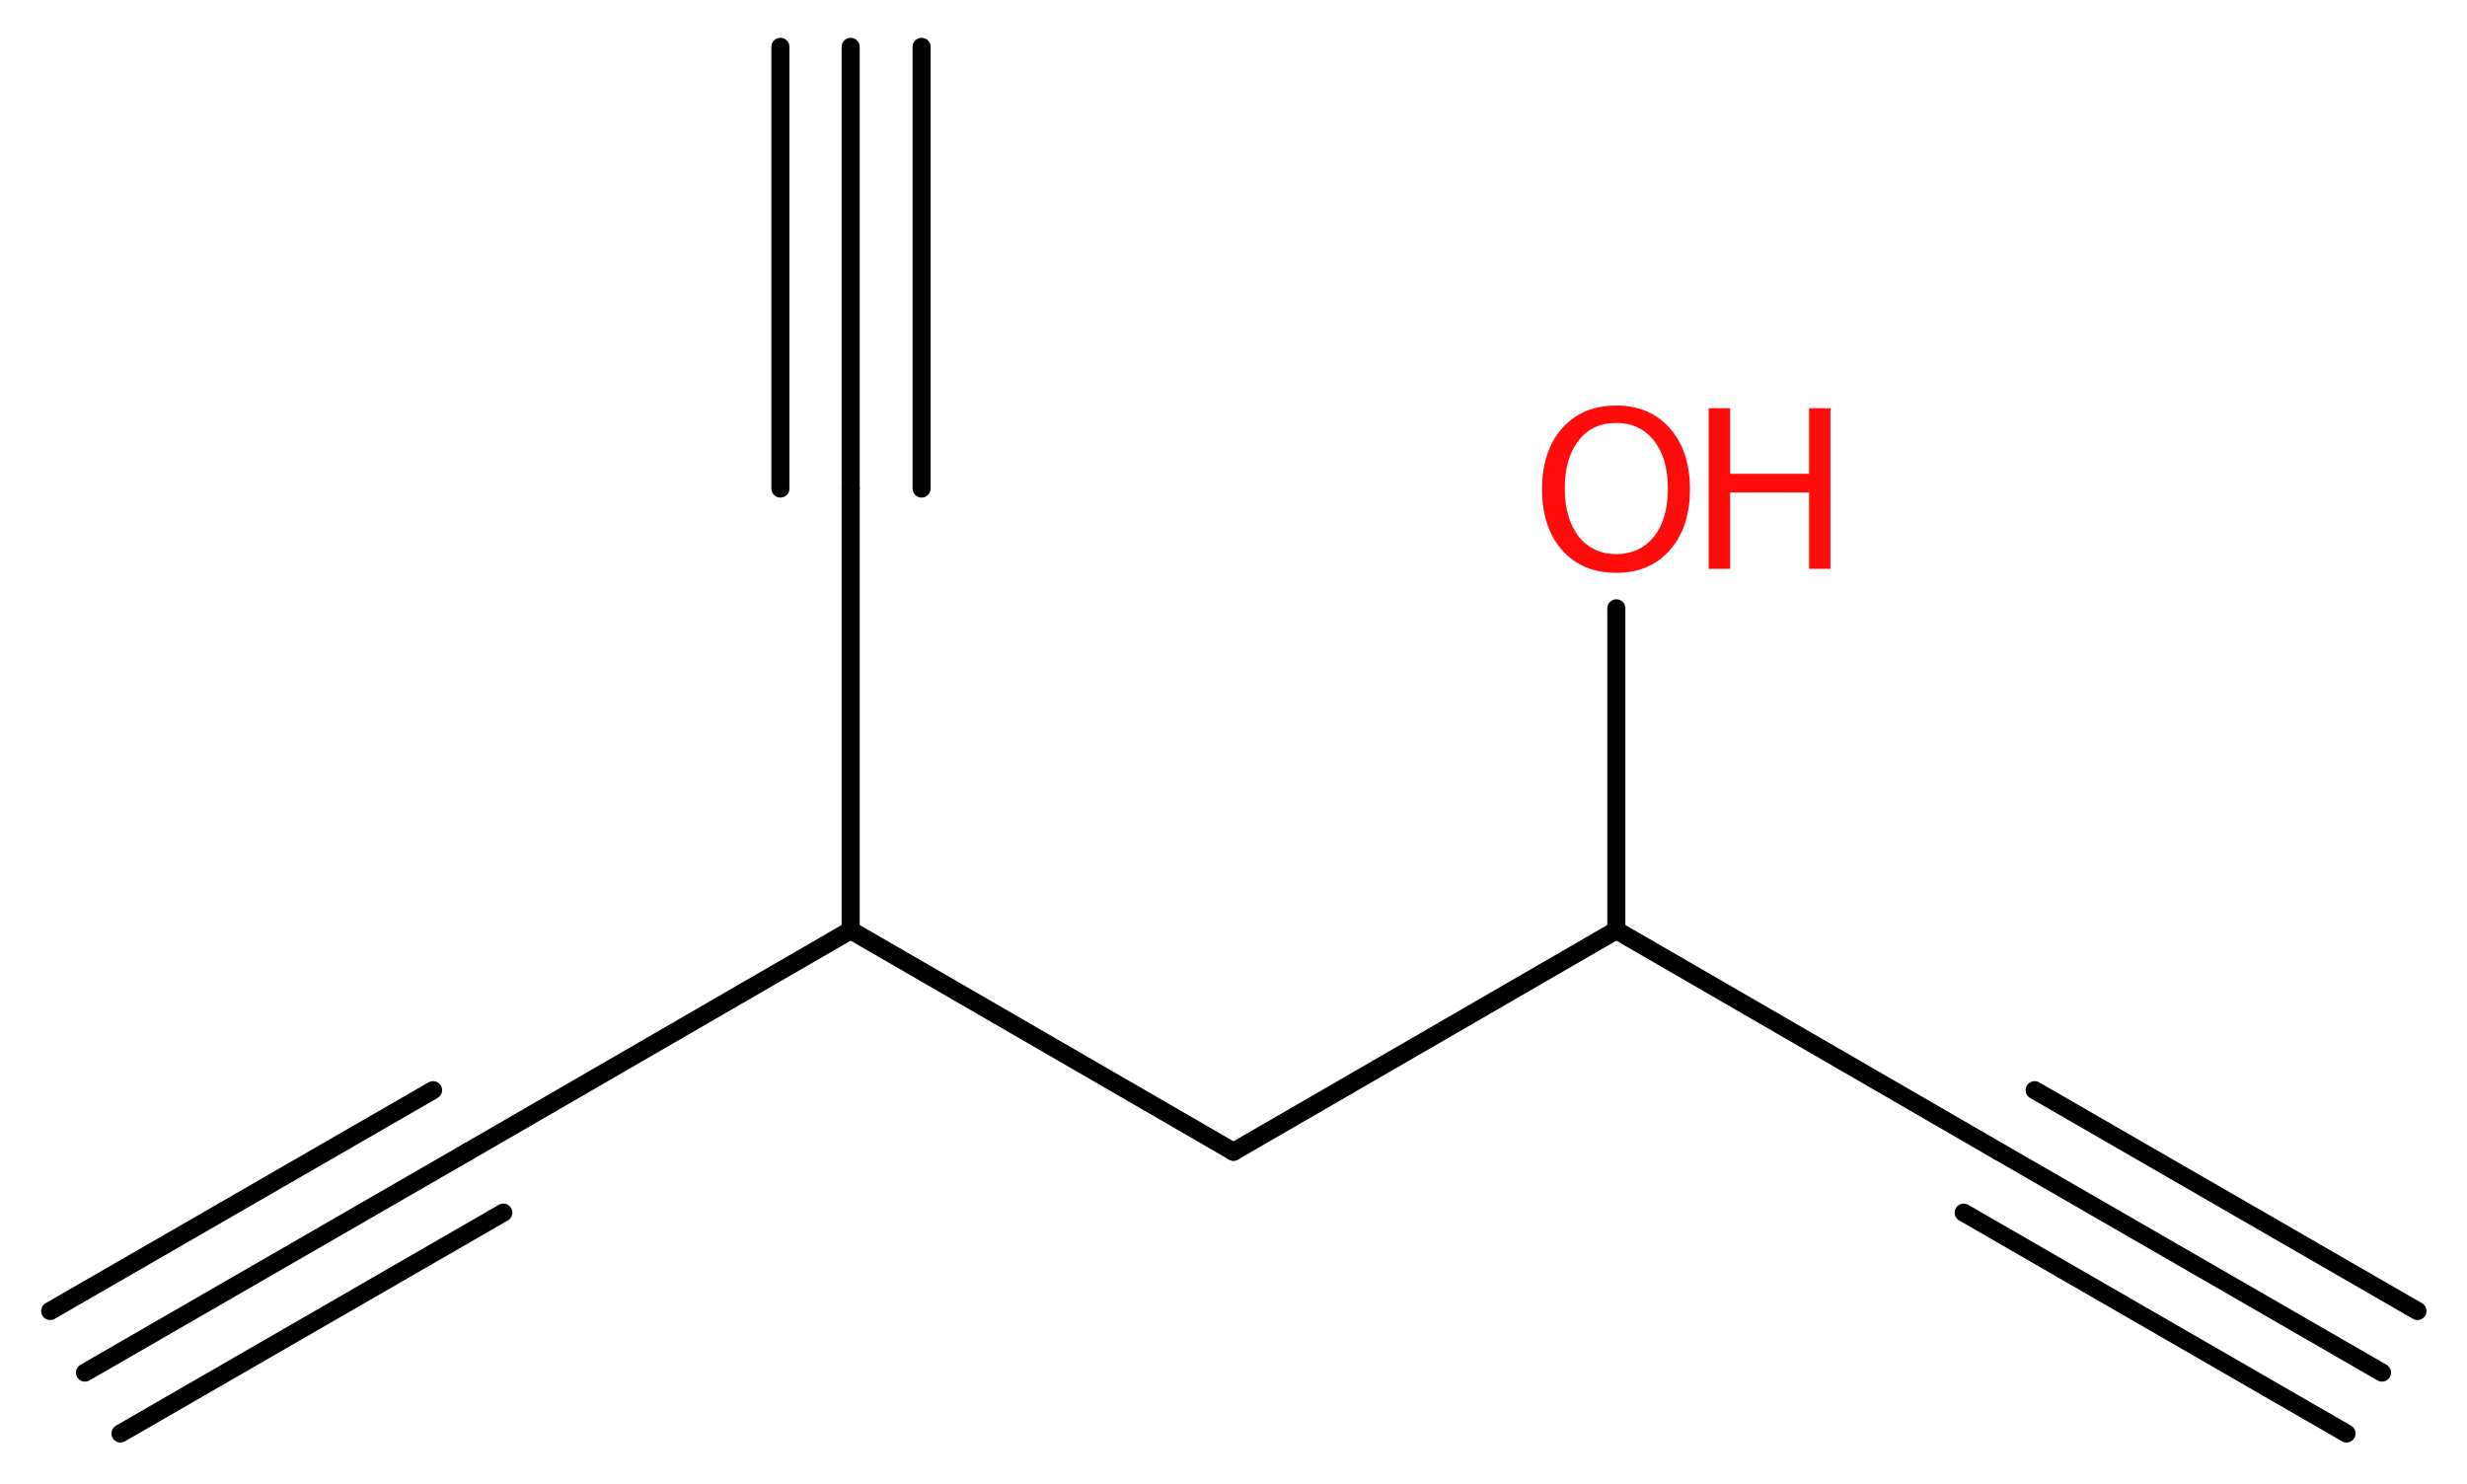 <?xml version='1.0' encoding='UTF-8'?>
<!DOCTYPE svg PUBLIC "-//W3C//DTD SVG 1.1//EN" "http://www.w3.org/Graphics/SVG/1.1/DTD/svg11.dtd">
<svg version='1.2' xmlns='http://www.w3.org/2000/svg' xmlns:xlink='http://www.w3.org/1999/xlink' width='36.86mm' height='22.17mm' viewBox='0 0 36.86 22.17'>
  <desc>Generated by the Chemistry Development Kit (http://github.com/cdk)</desc>
  <g stroke-linecap='round' stroke-linejoin='round' stroke='#000000' stroke-width='.27' fill='#FF0D0D'>
    <rect x='.0' y='.0' width='37.0' height='23.0' fill='#FFFFFF' stroke='none'/>
    <g id='mol1' class='mol'>
      <g id='mol1bnd1' class='bond'>
        <line x1='35.59' y1='20.51' x2='29.87' y2='17.21'/>
        <line x1='35.06' y1='21.42' x2='29.34' y2='18.12'/>
        <line x1='36.12' y1='19.59' x2='30.4' y2='16.29'/>
      </g>
      <line id='mol1bnd2' class='bond' x1='29.87' y1='17.21' x2='24.15' y2='13.9'/>
      <line id='mol1bnd3' class='bond' x1='24.15' y1='13.9' x2='24.15' y2='9.09'/>
      <line id='mol1bnd4' class='bond' x1='24.15' y1='13.9' x2='18.43' y2='17.21'/>
      <line id='mol1bnd5' class='bond' x1='18.43' y1='17.21' x2='12.71' y2='13.9'/>
      <line id='mol1bnd6' class='bond' x1='12.71' y1='13.9' x2='6.99' y2='17.21'/>
      <g id='mol1bnd7' class='bond'>
        <line x1='6.99' y1='17.21' x2='1.27' y2='20.51'/>
        <line x1='7.52' y1='18.12' x2='1.8' y2='21.42'/>
        <line x1='6.47' y1='16.29' x2='.75' y2='19.59'/>
      </g>
      <line id='mol1bnd8' class='bond' x1='12.71' y1='13.9' x2='12.71' y2='7.3'/>
      <g id='mol1bnd9' class='bond'>
        <line x1='12.71' y1='7.3' x2='12.71' y2='.7'/>
        <line x1='11.66' y1='7.3' x2='11.66' y2='.7'/>
        <line x1='13.77' y1='7.3' x2='13.77' y2='.7'/>
      </g>
      <g id='mol1atm4' class='atom'>
        <path d='M24.15 6.32q-.36 .0 -.56 .26q-.21 .26 -.21 .72q.0 .45 .21 .72q.21 .26 .56 .26q.35 .0 .56 -.26q.21 -.26 .21 -.72q.0 -.45 -.21 -.72q-.21 -.26 -.56 -.26zM24.15 6.06q.5 .0 .8 .34q.3 .34 .3 .91q.0 .57 -.3 .91q-.3 .34 -.8 .34q-.51 .0 -.81 -.34q-.3 -.34 -.3 -.91q.0 -.57 .3 -.91q.3 -.34 .81 -.34z' stroke='none'/>
        <path d='M25.53 6.1h.32v.98h1.18v-.98h.32v2.4h-.32v-1.14h-1.18v1.14h-.32v-2.4z' stroke='none'/>
      </g>
    </g>
  </g>
</svg>

